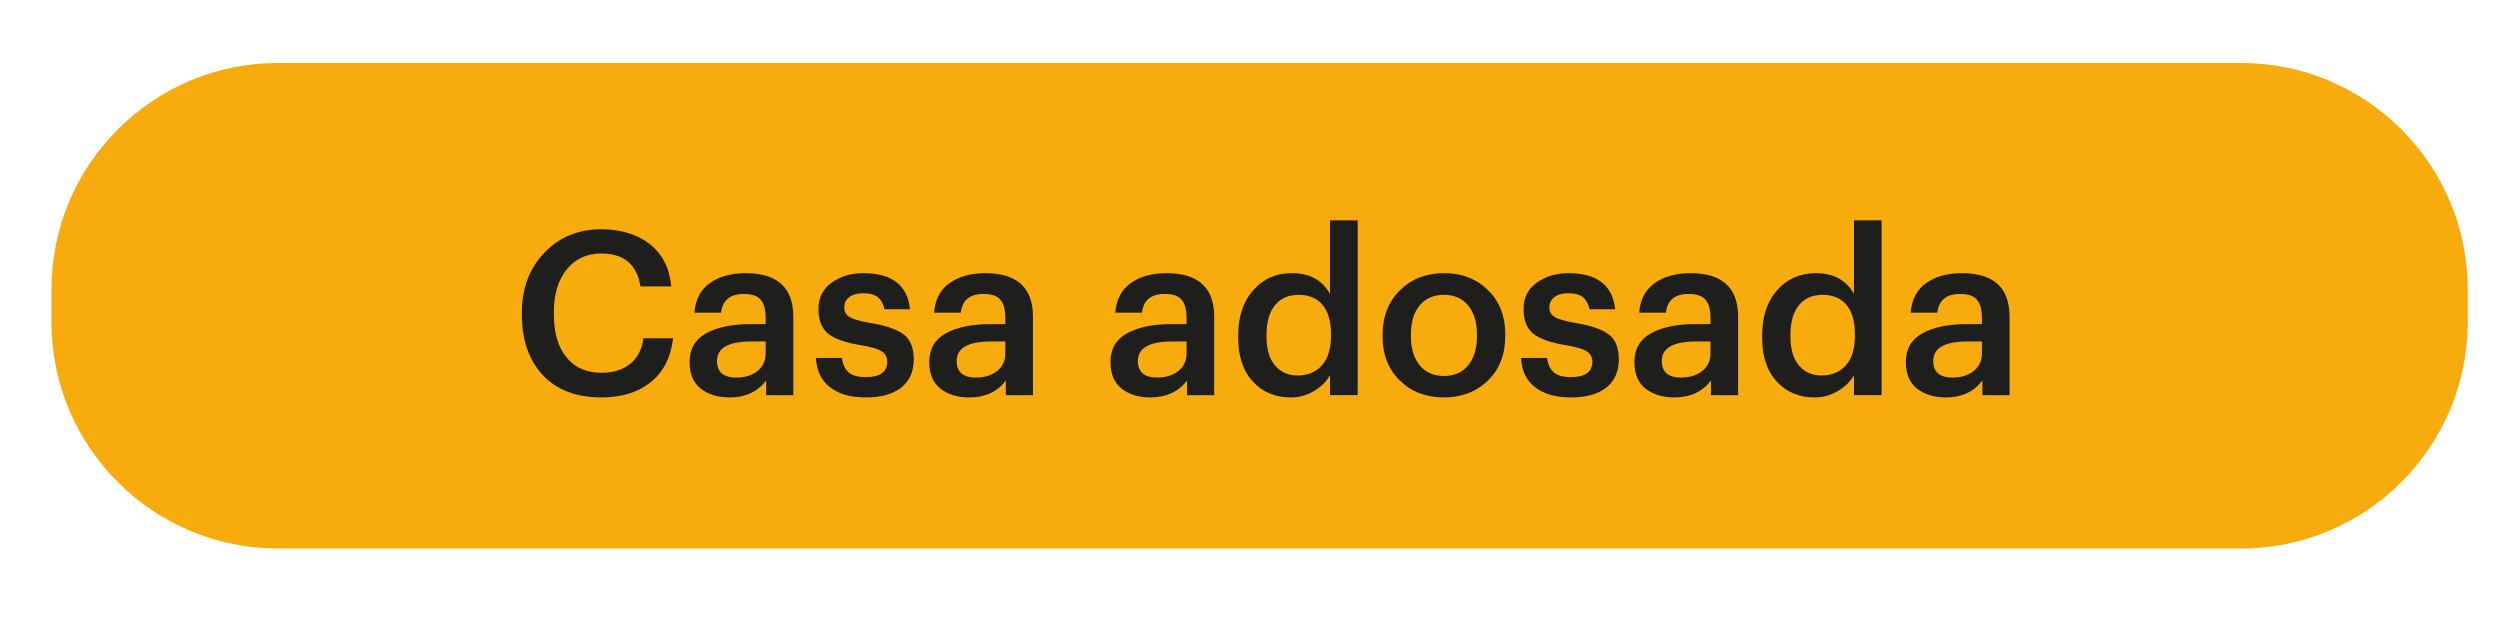 <?xml version="1.0" encoding="utf-8"?>
<!-- Generator: Adobe Illustrator 16.0.4, SVG Export Plug-In . SVG Version: 6.00 Build 0)  -->
<!DOCTYPE svg PUBLIC "-//W3C//DTD SVG 1.1//EN" "http://www.w3.org/Graphics/SVG/1.1/DTD/svg11.dtd">
<svg version="1.1" id="Capa_1" xmlns="http://www.w3.org/2000/svg" xmlns:xlink="http://www.w3.org/1999/xlink" x="0px" y="0px"
	 width="296.057px" height="73.889px" viewBox="0 0 296.057 73.889" enable-background="new 0 0 296.057 73.889"
	 xml:space="preserve">
<path fill="#F8AB0C" d="M292.238,38.109c0,14.826-12.02,26.848-26.845,26.848H32.937C18.11,64.956,6.09,52.935,6.09,38.109v-3.808
	c0-14.827,12.021-26.846,26.848-26.846h232.456c14.825,0,26.845,12.019,26.845,26.846V38.109z"/>
<rect x="5.76" y="-74.026" fill="none" width="283.095" height="37.775"/>
<g enable-background="new    ">
	<path fill="#1E1E1C" d="M71.244,47.066c-2.995,0-5.317-0.884-6.967-2.651c-1.651-1.768-2.476-4.158-2.476-7.171v-0.217
		c0-2.886,0.888-5.253,2.666-7.103c1.776-1.849,4.018-2.773,6.724-2.773c2.309,0,4.216,0.577,5.723,1.731
		c1.506,1.155,2.368,2.832,2.584,5.033h-3.653c-0.415-2.598-1.958-3.896-4.627-3.896c-1.714,0-3.081,0.627-4.1,1.881
		S65.589,34.854,65.589,37v0.216c0,2.184,0.496,3.883,1.488,5.101s2.381,1.827,4.167,1.827c1.371,0,2.494-0.348,3.369-1.042
		c0.875-0.694,1.402-1.709,1.583-3.044h3.518c-0.271,2.272-1.159,4.009-2.666,5.208C75.542,46.466,73.608,47.066,71.244,47.066z"/>
	<path fill="#1E1E1C" d="M86.397,47.066c-1.389,0-2.526-0.347-3.409-1.042c-0.884-0.694-1.326-1.745-1.326-3.152
		c0-1.551,0.658-2.688,1.976-3.409c1.316-0.722,3.075-1.082,5.276-1.082h1.759v-0.73c0-0.975-0.194-1.691-0.582-2.151
		c-0.388-0.46-1.051-0.69-1.989-0.69c-1.642,0-2.543,0.74-2.706,2.219H82.23c0.126-1.569,0.744-2.741,1.854-3.518
		c1.109-0.775,2.512-1.163,4.208-1.163c3.77,0,5.655,1.723,5.655,5.168v9.281h-3.22v-1.731
		C89.716,46.399,88.273,47.066,86.397,47.066z M87.182,44.711c1.028,0,1.867-0.257,2.517-0.771c0.649-0.515,0.974-1.213,0.974-2.098
		v-1.406h-1.678c-2.724,0-4.086,0.767-4.086,2.3C84.909,44.053,85.667,44.711,87.182,44.711z"/>
	<path fill="#1E1E1C" d="M102.552,47.066c-1.822,0-3.247-0.406-4.275-1.218s-1.579-1.966-1.651-3.463h3.085
		c0.09,0.757,0.352,1.325,0.785,1.704s1.109,0.568,2.029,0.568c1.695,0,2.543-0.604,2.543-1.812c0-0.56-0.23-0.979-0.69-1.259
		c-0.46-0.279-1.24-0.51-2.34-0.689c-1.895-0.307-3.22-0.771-3.978-1.394c-0.757-0.623-1.136-1.592-1.136-2.909
		c0-1.335,0.523-2.377,1.569-3.125c1.046-0.749,2.291-1.123,3.734-1.123c3.391,0,5.24,1.425,5.547,4.275h-3.031
		c-0.145-0.649-0.411-1.128-0.798-1.435s-0.96-0.46-1.718-0.46c-0.704,0-1.254,0.153-1.651,0.46
		c-0.397,0.307-0.595,0.713-0.595,1.218s0.207,0.884,0.623,1.137c0.415,0.253,1.181,0.478,2.3,0.676
		c1.84,0.289,3.184,0.731,4.032,1.326c0.848,0.596,1.272,1.597,1.272,3.004c0,1.443-0.492,2.557-1.475,3.342
		C105.748,46.673,104.355,47.066,102.552,47.066z"/>
	<path fill="#1E1E1C" d="M114.781,47.066c-1.389,0-2.526-0.347-3.409-1.042c-0.884-0.694-1.326-1.745-1.326-3.152
		c0-1.551,0.658-2.688,1.976-3.409c1.316-0.722,3.075-1.082,5.276-1.082h1.759v-0.73c0-0.975-0.194-1.691-0.582-2.151
		c-0.388-0.46-1.051-0.69-1.989-0.69c-1.642,0-2.543,0.74-2.706,2.219h-3.166c0.126-1.569,0.744-2.741,1.854-3.518
		c1.109-0.775,2.512-1.163,4.208-1.163c3.77,0,5.655,1.723,5.655,5.168v9.281h-3.22v-1.731
		C118.1,46.399,116.657,47.066,114.781,47.066z M115.566,44.711c1.028,0,1.867-0.257,2.517-0.771
		c0.649-0.515,0.974-1.213,0.974-2.098v-1.406h-1.678c-2.724,0-4.086,0.767-4.086,2.3C113.293,44.053,114.051,44.711,115.566,44.711
		z"/>
	<path fill="#1E1E1C" d="M136.239,47.066c-1.389,0-2.526-0.347-3.409-1.042c-0.884-0.694-1.326-1.745-1.326-3.152
		c0-1.551,0.658-2.688,1.976-3.409c1.316-0.722,3.075-1.082,5.276-1.082h1.759v-0.73c0-0.975-0.194-1.691-0.582-2.151
		c-0.388-0.46-1.051-0.69-1.989-0.69c-1.642,0-2.543,0.74-2.706,2.219h-3.166c0.126-1.569,0.744-2.741,1.854-3.518
		c1.109-0.775,2.512-1.163,4.208-1.163c3.77,0,5.655,1.723,5.655,5.168v9.281h-3.22v-1.731
		C139.557,46.399,138.115,47.066,136.239,47.066z M137.023,44.711c1.028,0,1.867-0.257,2.517-0.771
		c0.649-0.515,0.974-1.213,0.974-2.098v-1.406h-1.678c-2.724,0-4.086,0.767-4.086,2.3C134.75,44.053,135.508,44.711,137.023,44.711z
		"/>
	<path fill="#1E1E1C" d="M152.852,47.066c-1.84,0-3.338-0.627-4.492-1.881c-1.154-1.253-1.731-2.998-1.731-5.235v-0.217
		c0-2.236,0.595-4.027,1.786-5.371c1.191-1.344,2.715-2.016,4.573-2.016c2.093,0,3.599,0.821,4.519,2.462v-8.713h3.274v20.7h-3.274
		v-2.381c-0.396,0.739-1.023,1.366-1.881,1.88C154.769,46.809,153.844,47.066,152.852,47.066z M153.665,44.468
		c1.189,0,2.146-0.396,2.867-1.19c0.722-0.794,1.083-1.957,1.083-3.49v-0.217c0-1.533-0.334-2.692-1.001-3.478
		c-0.668-0.784-1.605-1.177-2.814-1.177s-2.146,0.41-2.814,1.231c-0.667,0.821-1.001,1.988-1.001,3.504v0.217
		c0,1.497,0.339,2.638,1.015,3.423C151.676,44.075,152.563,44.468,153.665,44.468z"/>
	<path fill="#1E1E1C" d="M176.204,45.064c-1.371,1.335-3.111,2.002-5.223,2.002c-2.109,0-3.847-0.667-5.209-2.002
		c-1.361-1.335-2.043-3.066-2.043-5.195v-0.217c0-2.165,0.686-3.924,2.057-5.276s3.112-2.029,5.223-2.029
		c2.093,0,3.824,0.667,5.195,2.002s2.057,3.076,2.057,5.223v0.217C178.26,41.97,177.575,43.729,176.204,45.064z M171.009,44.523
		c1.209,0,2.16-0.42,2.855-1.259c0.693-0.839,1.041-1.988,1.041-3.45v-0.189c0-1.461-0.348-2.611-1.041-3.449
		c-0.695-0.839-1.646-1.259-2.855-1.259c-1.227,0-2.188,0.415-2.881,1.245c-0.695,0.83-1.043,1.975-1.043,3.437v0.216
		c0,1.462,0.348,2.611,1.043,3.45C168.821,44.103,169.782,44.523,171.009,44.523z"/>
	<path fill="#1E1E1C" d="M186.053,47.066c-1.822,0-3.247-0.406-4.275-1.218s-1.578-1.966-1.65-3.463h3.084
		c0.09,0.757,0.352,1.325,0.785,1.704s1.109,0.568,2.029,0.568c1.695,0,2.543-0.604,2.543-1.812c0-0.56-0.229-0.979-0.689-1.259
		c-0.46-0.279-1.24-0.51-2.34-0.689c-1.895-0.307-3.221-0.771-3.979-1.394c-0.758-0.623-1.137-1.592-1.137-2.909
		c0-1.335,0.523-2.377,1.57-3.125c1.045-0.749,2.29-1.123,3.734-1.123c3.391,0,5.239,1.425,5.547,4.275h-3.031
		c-0.145-0.649-0.41-1.128-0.799-1.435c-0.387-0.307-0.96-0.46-1.717-0.46c-0.704,0-1.255,0.153-1.651,0.46
		c-0.397,0.307-0.595,0.713-0.595,1.218s0.207,0.884,0.622,1.137s1.181,0.478,2.3,0.676c1.84,0.289,3.184,0.731,4.031,1.326
		c0.848,0.596,1.272,1.597,1.272,3.004c0,1.443-0.491,2.557-1.476,3.342C189.251,46.673,187.856,47.066,186.053,47.066z"/>
	<path fill="#1E1E1C" d="M198.284,47.066c-1.39,0-2.526-0.347-3.41-1.042c-0.884-0.694-1.326-1.745-1.326-3.152
		c0-1.551,0.658-2.688,1.977-3.409c1.316-0.722,3.074-1.082,5.275-1.082h1.76v-0.73c0-0.975-0.195-1.691-0.582-2.151
		c-0.389-0.46-1.051-0.69-1.989-0.69c-1.642,0-2.544,0.74-2.706,2.219h-3.166c0.127-1.569,0.744-2.741,1.854-3.518
		c1.109-0.775,2.512-1.163,4.208-1.163c3.771,0,5.655,1.723,5.655,5.168v9.281h-3.22v-1.731
		C201.602,46.399,200.159,47.066,198.284,47.066z M199.068,44.711c1.028,0,1.867-0.257,2.517-0.771
		c0.649-0.515,0.975-1.213,0.975-2.098v-1.406h-1.678c-2.725,0-4.086,0.767-4.086,2.3C196.796,44.053,197.553,44.711,199.068,44.711
		z"/>
	<path fill="#1E1E1C" d="M214.897,47.066c-1.84,0-3.338-0.627-4.492-1.881c-1.154-1.253-1.73-2.998-1.73-5.235v-0.217
		c0-2.236,0.595-4.027,1.785-5.371c1.191-1.344,2.715-2.016,4.573-2.016c2.093,0,3.599,0.821,4.519,2.462v-8.713h3.274v20.7h-3.274
		v-2.381c-0.396,0.739-1.023,1.366-1.881,1.88C216.814,46.809,215.889,47.066,214.897,47.066z M215.71,44.468
		c1.189,0,2.146-0.396,2.867-1.19c0.722-0.794,1.083-1.957,1.083-3.49v-0.217c0-1.533-0.334-2.692-1.001-3.478
		c-0.668-0.784-1.605-1.177-2.814-1.177s-2.146,0.41-2.814,1.231c-0.667,0.821-1.001,1.988-1.001,3.504v0.217
		c0,1.497,0.339,2.638,1.015,3.423C213.72,44.075,214.608,44.468,215.71,44.468z"/>
	<path fill="#1E1E1C" d="M230.428,47.066c-1.389,0-2.525-0.347-3.408-1.042c-0.885-0.694-1.326-1.745-1.326-3.152
		c0-1.551,0.658-2.688,1.975-3.409s3.076-1.082,5.277-1.082h1.758v-0.73c0-0.975-0.193-1.691-0.582-2.151
		c-0.388-0.46-1.051-0.69-1.988-0.69c-1.642,0-2.543,0.74-2.705,2.219h-3.166c0.125-1.569,0.744-2.741,1.854-3.518
		c1.109-0.775,2.512-1.163,4.207-1.163c3.77,0,5.655,1.723,5.655,5.168v9.281h-3.22v-1.731
		C233.748,46.399,232.305,47.066,230.428,47.066z M231.214,44.711c1.028,0,1.867-0.257,2.517-0.771
		c0.649-0.515,0.974-1.213,0.974-2.098v-1.406h-1.678c-2.724,0-4.086,0.767-4.086,2.3C228.94,44.053,229.698,44.711,231.214,44.711z
		"/>
</g>
</svg>

